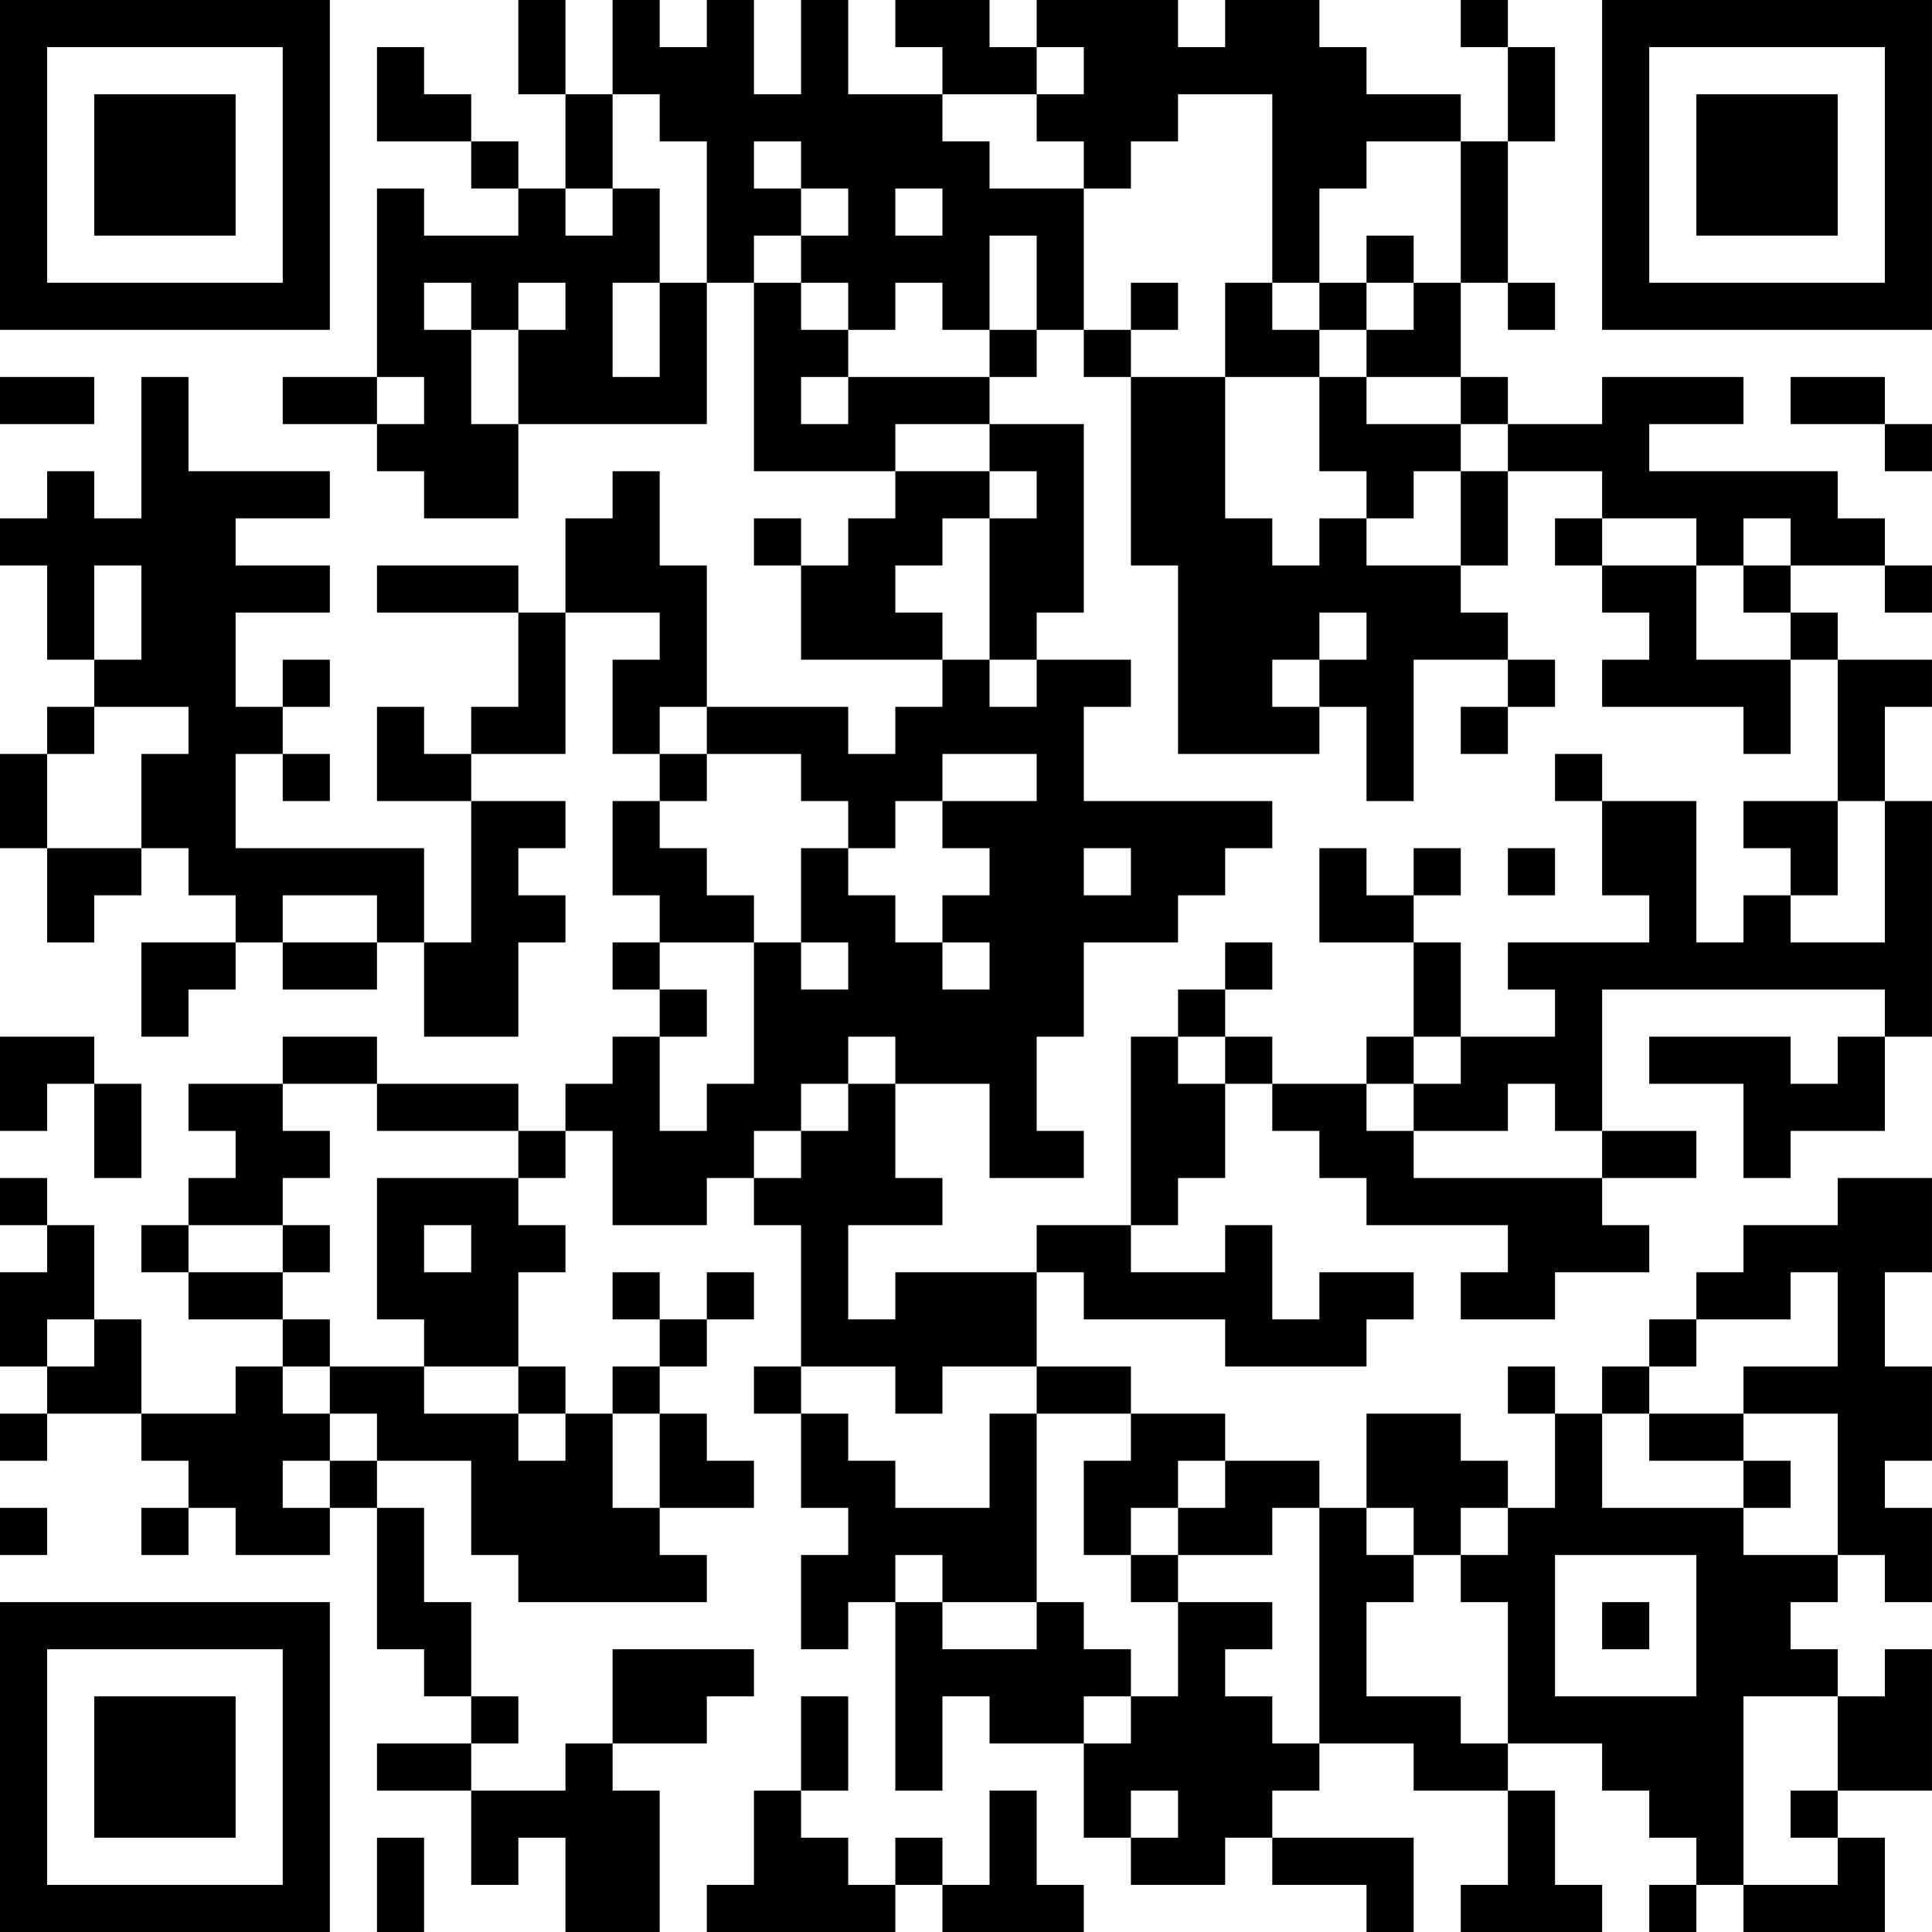 <?xml version="1.0" encoding="UTF-8"?>
<svg xmlns="http://www.w3.org/2000/svg" version="1.1" width="300" height="300" viewBox="0 0 300 300"><rect x="0" y="0" width="300" height="300" fill="#ffffff"/><g transform="scale(7.317)"><g transform="translate(0,0)"><path fill-rule="evenodd" d="M11 0L11 2L12 2L12 4L11 4L11 3L10 3L10 2L9 2L9 1L8 1L8 3L10 3L10 4L11 4L11 5L9 5L9 4L8 4L8 8L6 8L6 9L8 9L8 10L9 10L9 11L11 11L11 9L15 9L15 6L16 6L16 10L19 10L19 11L18 11L18 12L17 12L17 11L16 11L16 12L17 12L17 14L20 14L20 15L19 15L19 16L18 16L18 15L15 15L15 12L14 12L14 10L13 10L13 11L12 11L12 13L11 13L11 12L8 12L8 13L11 13L11 15L10 15L10 16L9 16L9 15L8 15L8 17L10 17L10 20L9 20L9 18L5 18L5 16L6 16L6 17L7 17L7 16L6 16L6 15L7 15L7 14L6 14L6 15L5 15L5 13L7 13L7 12L5 12L5 11L7 11L7 10L4 10L4 8L3 8L3 11L2 11L2 10L1 10L1 11L0 11L0 12L1 12L1 14L2 14L2 15L1 15L1 16L0 16L0 18L1 18L1 20L2 20L2 19L3 19L3 18L4 18L4 19L5 19L5 20L3 20L3 22L4 22L4 21L5 21L5 20L6 20L6 21L8 21L8 20L9 20L9 22L11 22L11 20L12 20L12 19L11 19L11 18L12 18L12 17L10 17L10 16L12 16L12 13L14 13L14 14L13 14L13 16L14 16L14 17L13 17L13 19L14 19L14 20L13 20L13 21L14 21L14 22L13 22L13 23L12 23L12 24L11 24L11 23L8 23L8 22L6 22L6 23L4 23L4 24L5 24L5 25L4 25L4 26L3 26L3 27L4 27L4 28L6 28L6 29L5 29L5 30L3 30L3 28L2 28L2 26L1 26L1 25L0 25L0 26L1 26L1 27L0 27L0 29L1 29L1 30L0 30L0 31L1 31L1 30L3 30L3 31L4 31L4 32L3 32L3 33L4 33L4 32L5 32L5 33L7 33L7 32L8 32L8 35L9 35L9 36L10 36L10 37L8 37L8 38L10 38L10 40L11 40L11 39L12 39L12 41L14 41L14 38L13 38L13 37L15 37L15 36L16 36L16 35L13 35L13 37L12 37L12 38L10 38L10 37L11 37L11 36L10 36L10 34L9 34L9 32L8 32L8 31L10 31L10 33L11 33L11 34L15 34L15 33L14 33L14 32L16 32L16 31L15 31L15 30L14 30L14 29L15 29L15 28L16 28L16 27L15 27L15 28L14 28L14 27L13 27L13 28L14 28L14 29L13 29L13 30L12 30L12 29L11 29L11 27L12 27L12 26L11 26L11 25L12 25L12 24L13 24L13 26L15 26L15 25L16 25L16 26L17 26L17 29L16 29L16 30L17 30L17 32L18 32L18 33L17 33L17 35L18 35L18 34L19 34L19 38L20 38L20 36L21 36L21 37L23 37L23 39L24 39L24 40L26 40L26 39L27 39L27 40L29 40L29 41L30 41L30 39L27 39L27 38L28 38L28 37L30 37L30 38L32 38L32 40L31 40L31 41L34 41L34 40L33 40L33 38L32 38L32 37L34 37L34 38L35 38L35 39L36 39L36 40L35 40L35 41L36 41L36 40L37 40L37 41L40 41L40 39L39 39L39 38L41 38L41 35L40 35L40 36L39 36L39 35L38 35L38 34L39 34L39 33L40 33L40 34L41 34L41 32L40 32L40 31L41 31L41 29L40 29L40 27L41 27L41 25L39 25L39 26L37 26L37 27L36 27L36 28L35 28L35 29L34 29L34 30L33 30L33 29L32 29L32 30L33 30L33 32L32 32L32 31L31 31L31 30L29 30L29 32L28 32L28 31L26 31L26 30L24 30L24 29L22 29L22 27L23 27L23 28L26 28L26 29L29 29L29 28L30 28L30 27L28 27L28 28L27 28L27 26L26 26L26 27L24 27L24 26L25 26L25 25L26 25L26 23L27 23L27 24L28 24L28 25L29 25L29 26L32 26L32 27L31 27L31 28L33 28L33 27L35 27L35 26L34 26L34 25L36 25L36 24L34 24L34 21L40 21L40 22L39 22L39 23L38 23L38 22L35 22L35 23L37 23L37 25L38 25L38 24L40 24L40 22L41 22L41 17L40 17L40 15L41 15L41 14L39 14L39 13L38 13L38 12L40 12L40 13L41 13L41 12L40 12L40 11L39 11L39 10L35 10L35 9L37 9L37 8L34 8L34 9L32 9L32 8L31 8L31 6L32 6L32 7L33 7L33 6L32 6L32 3L33 3L33 1L32 1L32 0L31 0L31 1L32 1L32 3L31 3L31 2L29 2L29 1L28 1L28 0L26 0L26 1L25 1L25 0L22 0L22 1L21 1L21 0L19 0L19 1L20 1L20 2L18 2L18 0L17 0L17 2L16 2L16 0L15 0L15 1L14 1L14 0L13 0L13 2L12 2L12 0ZM22 1L22 2L20 2L20 3L21 3L21 4L23 4L23 7L22 7L22 5L21 5L21 7L20 7L20 6L19 6L19 7L18 7L18 6L17 6L17 5L18 5L18 4L17 4L17 3L16 3L16 4L17 4L17 5L16 5L16 6L17 6L17 7L18 7L18 8L17 8L17 9L18 9L18 8L21 8L21 9L19 9L19 10L21 10L21 11L20 11L20 12L19 12L19 13L20 13L20 14L21 14L21 15L22 15L22 14L24 14L24 15L23 15L23 17L27 17L27 18L26 18L26 19L25 19L25 20L23 20L23 22L22 22L22 24L23 24L23 25L21 25L21 23L19 23L19 22L18 22L18 23L17 23L17 24L16 24L16 25L17 25L17 24L18 24L18 23L19 23L19 25L20 25L20 26L18 26L18 28L19 28L19 27L22 27L22 26L24 26L24 22L25 22L25 23L26 23L26 22L27 22L27 23L29 23L29 24L30 24L30 25L34 25L34 24L33 24L33 23L32 23L32 24L30 24L30 23L31 23L31 22L33 22L33 21L32 21L32 20L35 20L35 19L34 19L34 17L36 17L36 20L37 20L37 19L38 19L38 20L40 20L40 17L39 17L39 14L38 14L38 13L37 13L37 12L38 12L38 11L37 11L37 12L36 12L36 11L34 11L34 10L32 10L32 9L31 9L31 8L29 8L29 7L30 7L30 6L31 6L31 3L29 3L29 4L28 4L28 6L27 6L27 2L25 2L25 3L24 3L24 4L23 4L23 3L22 3L22 2L23 2L23 1ZM13 2L13 4L12 4L12 5L13 5L13 4L14 4L14 6L13 6L13 8L14 8L14 6L15 6L15 3L14 3L14 2ZM19 4L19 5L20 5L20 4ZM29 5L29 6L28 6L28 7L27 7L27 6L26 6L26 8L24 8L24 7L25 7L25 6L24 6L24 7L23 7L23 8L24 8L24 12L25 12L25 16L28 16L28 15L29 15L29 17L30 17L30 14L32 14L32 15L31 15L31 16L32 16L32 15L33 15L33 14L32 14L32 13L31 13L31 12L32 12L32 10L31 10L31 9L29 9L29 8L28 8L28 7L29 7L29 6L30 6L30 5ZM9 6L9 7L10 7L10 9L11 9L11 7L12 7L12 6L11 6L11 7L10 7L10 6ZM21 7L21 8L22 8L22 7ZM0 8L0 9L2 9L2 8ZM8 8L8 9L9 9L9 8ZM26 8L26 11L27 11L27 12L28 12L28 11L29 11L29 12L31 12L31 10L30 10L30 11L29 11L29 10L28 10L28 8ZM38 8L38 9L40 9L40 10L41 10L41 9L40 9L40 8ZM21 9L21 10L22 10L22 11L21 11L21 14L22 14L22 13L23 13L23 9ZM33 11L33 12L34 12L34 13L35 13L35 14L34 14L34 15L37 15L37 16L38 16L38 14L36 14L36 12L34 12L34 11ZM2 12L2 14L3 14L3 12ZM28 13L28 14L27 14L27 15L28 15L28 14L29 14L29 13ZM2 15L2 16L1 16L1 18L3 18L3 16L4 16L4 15ZM14 15L14 16L15 16L15 17L14 17L14 18L15 18L15 19L16 19L16 20L14 20L14 21L15 21L15 22L14 22L14 24L15 24L15 23L16 23L16 20L17 20L17 21L18 21L18 20L17 20L17 18L18 18L18 19L19 19L19 20L20 20L20 21L21 21L21 20L20 20L20 19L21 19L21 18L20 18L20 17L22 17L22 16L20 16L20 17L19 17L19 18L18 18L18 17L17 17L17 16L15 16L15 15ZM33 16L33 17L34 17L34 16ZM37 17L37 18L38 18L38 19L39 19L39 17ZM23 18L23 19L24 19L24 18ZM28 18L28 20L30 20L30 22L29 22L29 23L30 23L30 22L31 22L31 20L30 20L30 19L31 19L31 18L30 18L30 19L29 19L29 18ZM32 18L32 19L33 19L33 18ZM6 19L6 20L8 20L8 19ZM26 20L26 21L25 21L25 22L26 22L26 21L27 21L27 20ZM0 22L0 24L1 24L1 23L2 23L2 25L3 25L3 23L2 23L2 22ZM6 23L6 24L7 24L7 25L6 25L6 26L4 26L4 27L6 27L6 28L7 28L7 29L6 29L6 30L7 30L7 31L6 31L6 32L7 32L7 31L8 31L8 30L7 30L7 29L9 29L9 30L11 30L11 31L12 31L12 30L11 30L11 29L9 29L9 28L8 28L8 25L11 25L11 24L8 24L8 23ZM6 26L6 27L7 27L7 26ZM9 26L9 27L10 27L10 26ZM38 27L38 28L36 28L36 29L35 29L35 30L34 30L34 32L37 32L37 33L39 33L39 30L37 30L37 29L39 29L39 27ZM1 28L1 29L2 29L2 28ZM17 29L17 30L18 30L18 31L19 31L19 32L21 32L21 30L22 30L22 34L20 34L20 33L19 33L19 34L20 34L20 35L22 35L22 34L23 34L23 35L24 35L24 36L23 36L23 37L24 37L24 36L25 36L25 34L27 34L27 35L26 35L26 36L27 36L27 37L28 37L28 32L27 32L27 33L25 33L25 32L26 32L26 31L25 31L25 32L24 32L24 33L23 33L23 31L24 31L24 30L22 30L22 29L20 29L20 30L19 30L19 29ZM13 30L13 32L14 32L14 30ZM35 30L35 31L37 31L37 32L38 32L38 31L37 31L37 30ZM0 32L0 33L1 33L1 32ZM29 32L29 33L30 33L30 34L29 34L29 36L31 36L31 37L32 37L32 34L31 34L31 33L32 33L32 32L31 32L31 33L30 33L30 32ZM24 33L24 34L25 34L25 33ZM33 33L33 36L36 36L36 33ZM34 34L34 35L35 35L35 34ZM17 36L17 38L16 38L16 40L15 40L15 41L19 41L19 40L20 40L20 41L23 41L23 40L22 40L22 38L21 38L21 40L20 40L20 39L19 39L19 40L18 40L18 39L17 39L17 38L18 38L18 36ZM37 36L37 40L39 40L39 39L38 39L38 38L39 38L39 36ZM24 38L24 39L25 39L25 38ZM8 39L8 41L9 41L9 39ZM0 0L0 7L7 7L7 0ZM1 1L1 6L6 6L6 1ZM2 2L2 5L5 5L5 2ZM34 0L34 7L41 7L41 0ZM35 1L35 6L40 6L40 1ZM36 2L36 5L39 5L39 2ZM0 34L0 41L7 41L7 34ZM1 35L1 40L6 40L6 35ZM2 36L2 39L5 39L5 36Z" fill="#000000"/></g></g></svg>
